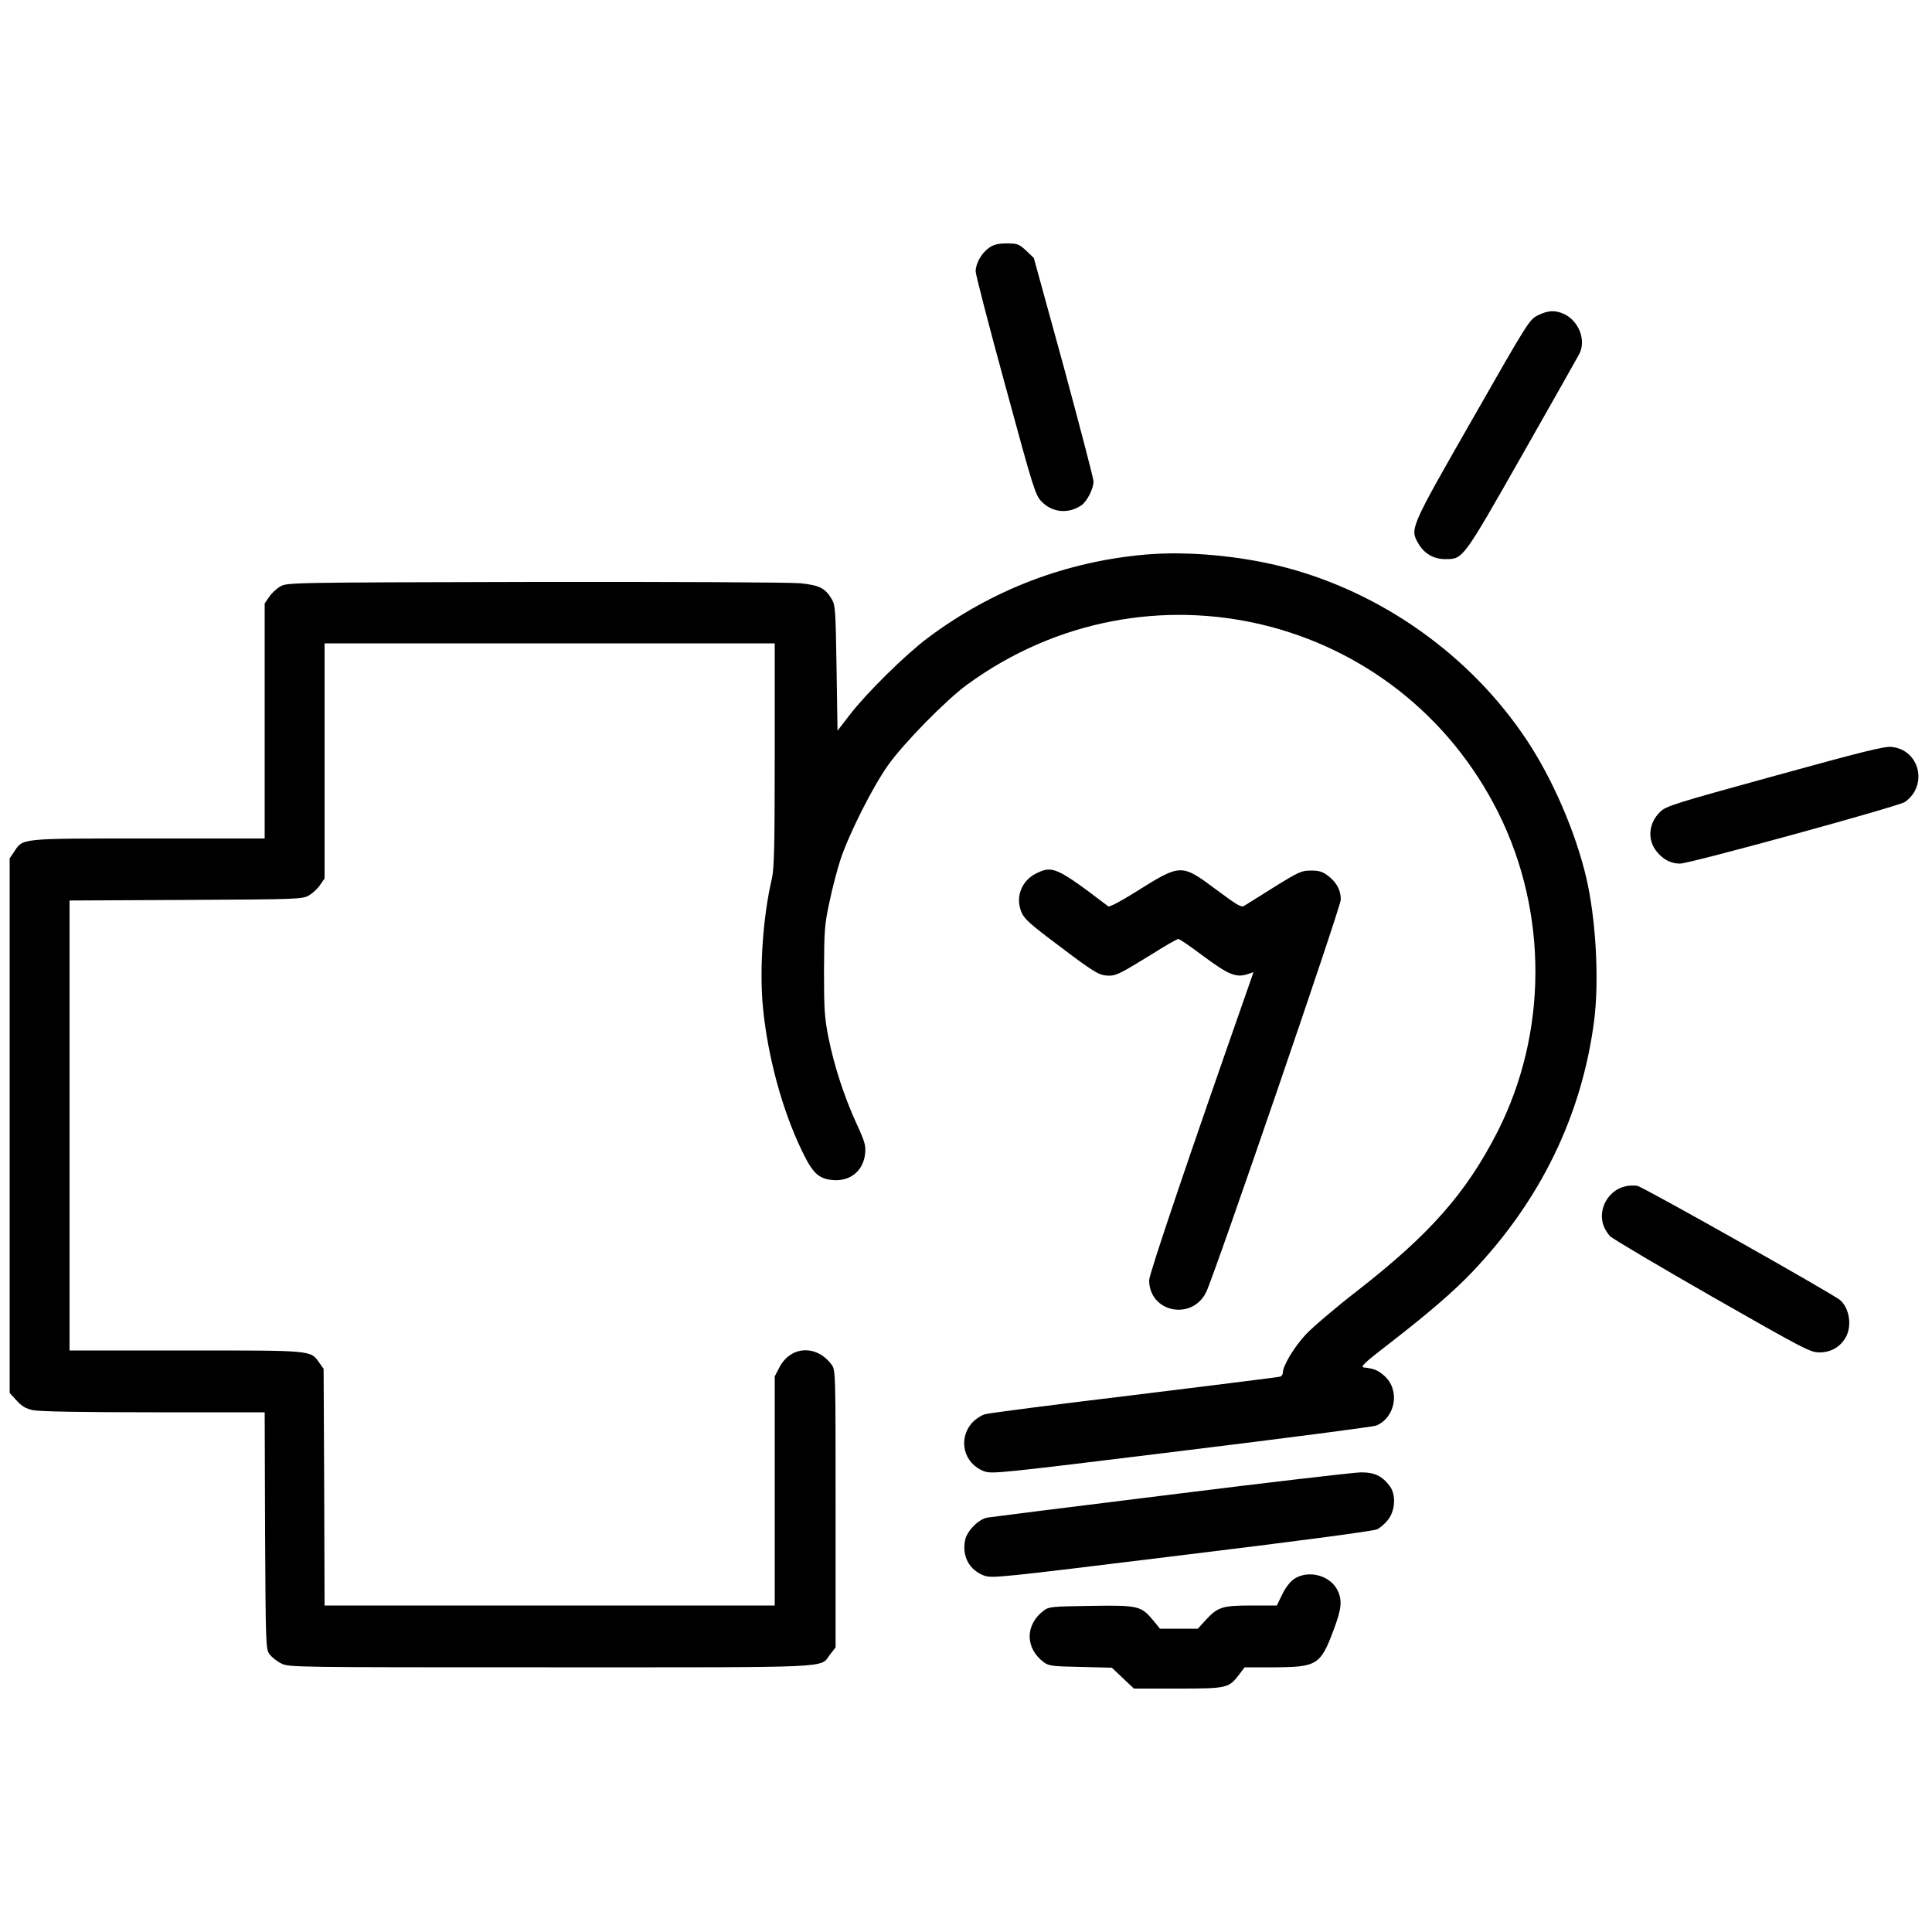 <?xml version="1.0" standalone="no"?>
<!DOCTYPE svg PUBLIC "-//W3C//DTD SVG 20010904//EN"
 "http://www.w3.org/TR/2001/REC-SVG-20010904/DTD/svg10.dtd">
<svg version="1.0" xmlns="http://www.w3.org/2000/svg"
 width="1000pt" height="1000pt" viewBox="0 0 1000 1000"
 preserveAspectRatio="xMidYMid meet">
<g transform="translate(0,1000) scale(0.1,-0.1)"
fill="#000000" stroke="none">
<path d="M5120 8718 c-39 -27 -70 -81 -70 -123 0 -16 69 -283 154 -593 145
-534 155 -565 187 -598 56 -58 140 -65 207 -19 29 21 62 86 62 123 0 15 -70
282 -154 593 l-155 564 -40 38 c-37 34 -45 37 -99 37 -45 0 -67 -5 -92 -22z"/>
<path d="M7960 8368 c-44 -22 -52 -35 -339 -538 -325 -568 -324 -567 -279
-644 30 -52 79 -80 138 -80 93 0 89 -6 397 536 154 271 288 508 298 527 35 70
-2 168 -78 205 -47 22 -84 20 -137 -6z"/>
<path d="M5935 7130 c-413 -35 -798 -181 -1133 -432 -117 -88 -315 -283 -403
-397 l-64 -83 -5 323 c-5 301 -6 326 -25 358 -34 57 -64 72 -162 82 -50 5
-666 8 -1374 7 -1275 -3 -1284 -3 -1319 -24 -19 -11 -45 -35 -57 -54 l-23 -33
0 -608 0 -609 -602 0 c-672 0 -648 2 -695 -69 l-23 -34 0 -1383 0 -1384 36
-39 c27 -30 47 -42 85 -50 32 -7 254 -11 624 -11 l575 0 2 -613 c3 -594 4
-613 23 -639 11 -15 38 -37 61 -48 40 -20 57 -20 1392 -20 1495 0 1395 -5
1448 66 l29 37 0 718 c0 712 0 718 -21 746 -78 105 -214 97 -271 -17 l-23 -44
0 -593 0 -593 -1165 0 -1165 0 -2 612 -3 613 -22 31 c-47 66 -28 64 -692 64
l-601 0 0 1165 0 1164 603 3 c587 3 603 4 637 24 19 11 45 35 57 54 l23 33 0
608 0 609 1165 0 1165 0 0 -577 c0 -479 -3 -589 -15 -642 -46 -195 -65 -470
-46 -666 25 -255 100 -531 201 -740 56 -117 86 -146 160 -153 91 -8 159 48
168 138 4 41 -2 62 -46 157 -62 136 -114 294 -144 443 -20 101 -23 143 -23
345 1 210 3 241 28 355 14 69 40 168 57 220 43 131 166 376 247 490 82 115
299 336 407 415 932 682 2236 368 2751 -661 258 -517 256 -1140 -4 -1652 -163
-319 -352 -533 -732 -828 -107 -83 -223 -182 -259 -220 -61 -65 -120 -163
-120 -199 0 -8 -6 -18 -12 -20 -7 -3 -346 -45 -753 -95 -407 -49 -756 -94
-777 -100 -20 -6 -50 -26 -67 -45 -74 -84 -43 -210 62 -250 41 -15 70 -12
1022 105 539 66 992 125 1008 131 101 42 125 185 42 258 -34 30 -53 37 -105
43 -21 3 0 23 135 127 200 155 330 267 426 368 353 371 566 809 630 1298 27
209 10 527 -41 744 -55 234 -174 510 -308 711 -290 437 -750 764 -1257 895
-225 58 -496 83 -710 65z"/>
<path d="M9185 5984 c-520 -143 -561 -156 -592 -186 -61 -59 -68 -147 -16
-208 33 -40 73 -60 119 -60 50 0 1133 297 1164 319 121 86 76 271 -70 285 -36
4 -156 -26 -605 -150z"/>
<path d="M5363 5479 c-75 -37 -108 -121 -77 -198 15 -37 40 -60 196 -177 185
-140 209 -154 259 -154 37 0 60 12 221 111 69 44 131 79 137 79 6 0 65 -40
131 -90 127 -94 167 -111 225 -93 l33 11 -18 -52 c-323 -921 -521 -1508 -522
-1542 0 -168 224 -212 296 -60 47 100 696 1992 696 2030 0 49 -22 89 -66 123
-29 22 -47 27 -89 27 -47 0 -62 -6 -186 -83 -74 -46 -143 -90 -155 -97 -18
-13 -31 -6 -147 80 -184 137 -183 137 -421 -12 -78 -49 -134 -78 -140 -73
-267 203 -288 212 -373 170z"/>
<path d="M8414 3860 c-91 -20 -146 -121 -113 -207 6 -15 20 -38 32 -51 12 -13
249 -153 528 -313 477 -272 509 -289 556 -289 59 0 107 27 136 77 34 59 20
152 -29 194 -39 33 -1020 586 -1049 591 -16 3 -44 2 -61 -2z"/>
<path d="M6060 2264 c-503 -62 -931 -116 -950 -119 -46 -9 -106 -70 -115 -118
-16 -83 22 -153 98 -182 41 -15 70 -12 1022 105 593 72 992 125 1012 134 17 8
44 31 59 52 36 47 40 128 8 171 -40 54 -80 73 -153 72 -36 -1 -478 -52 -981
-115z"/>
<path d="M6699 1828 c-21 -14 -45 -45 -62 -80 l-28 -58 -130 0 c-152 0 -176
-8 -237 -74 l-42 -46 -98 0 -98 0 -36 44 c-62 74 -77 78 -322 74 -199 -3 -217
-4 -243 -24 -98 -73 -98 -195 0 -268 26 -19 45 -21 190 -24 l162 -4 57 -54 57
-54 228 0 c255 0 263 2 318 74 l27 36 152 0 c223 1 241 12 309 194 41 109 45
151 21 203 -38 79 -151 109 -225 61z"/>
</g>
</svg>
